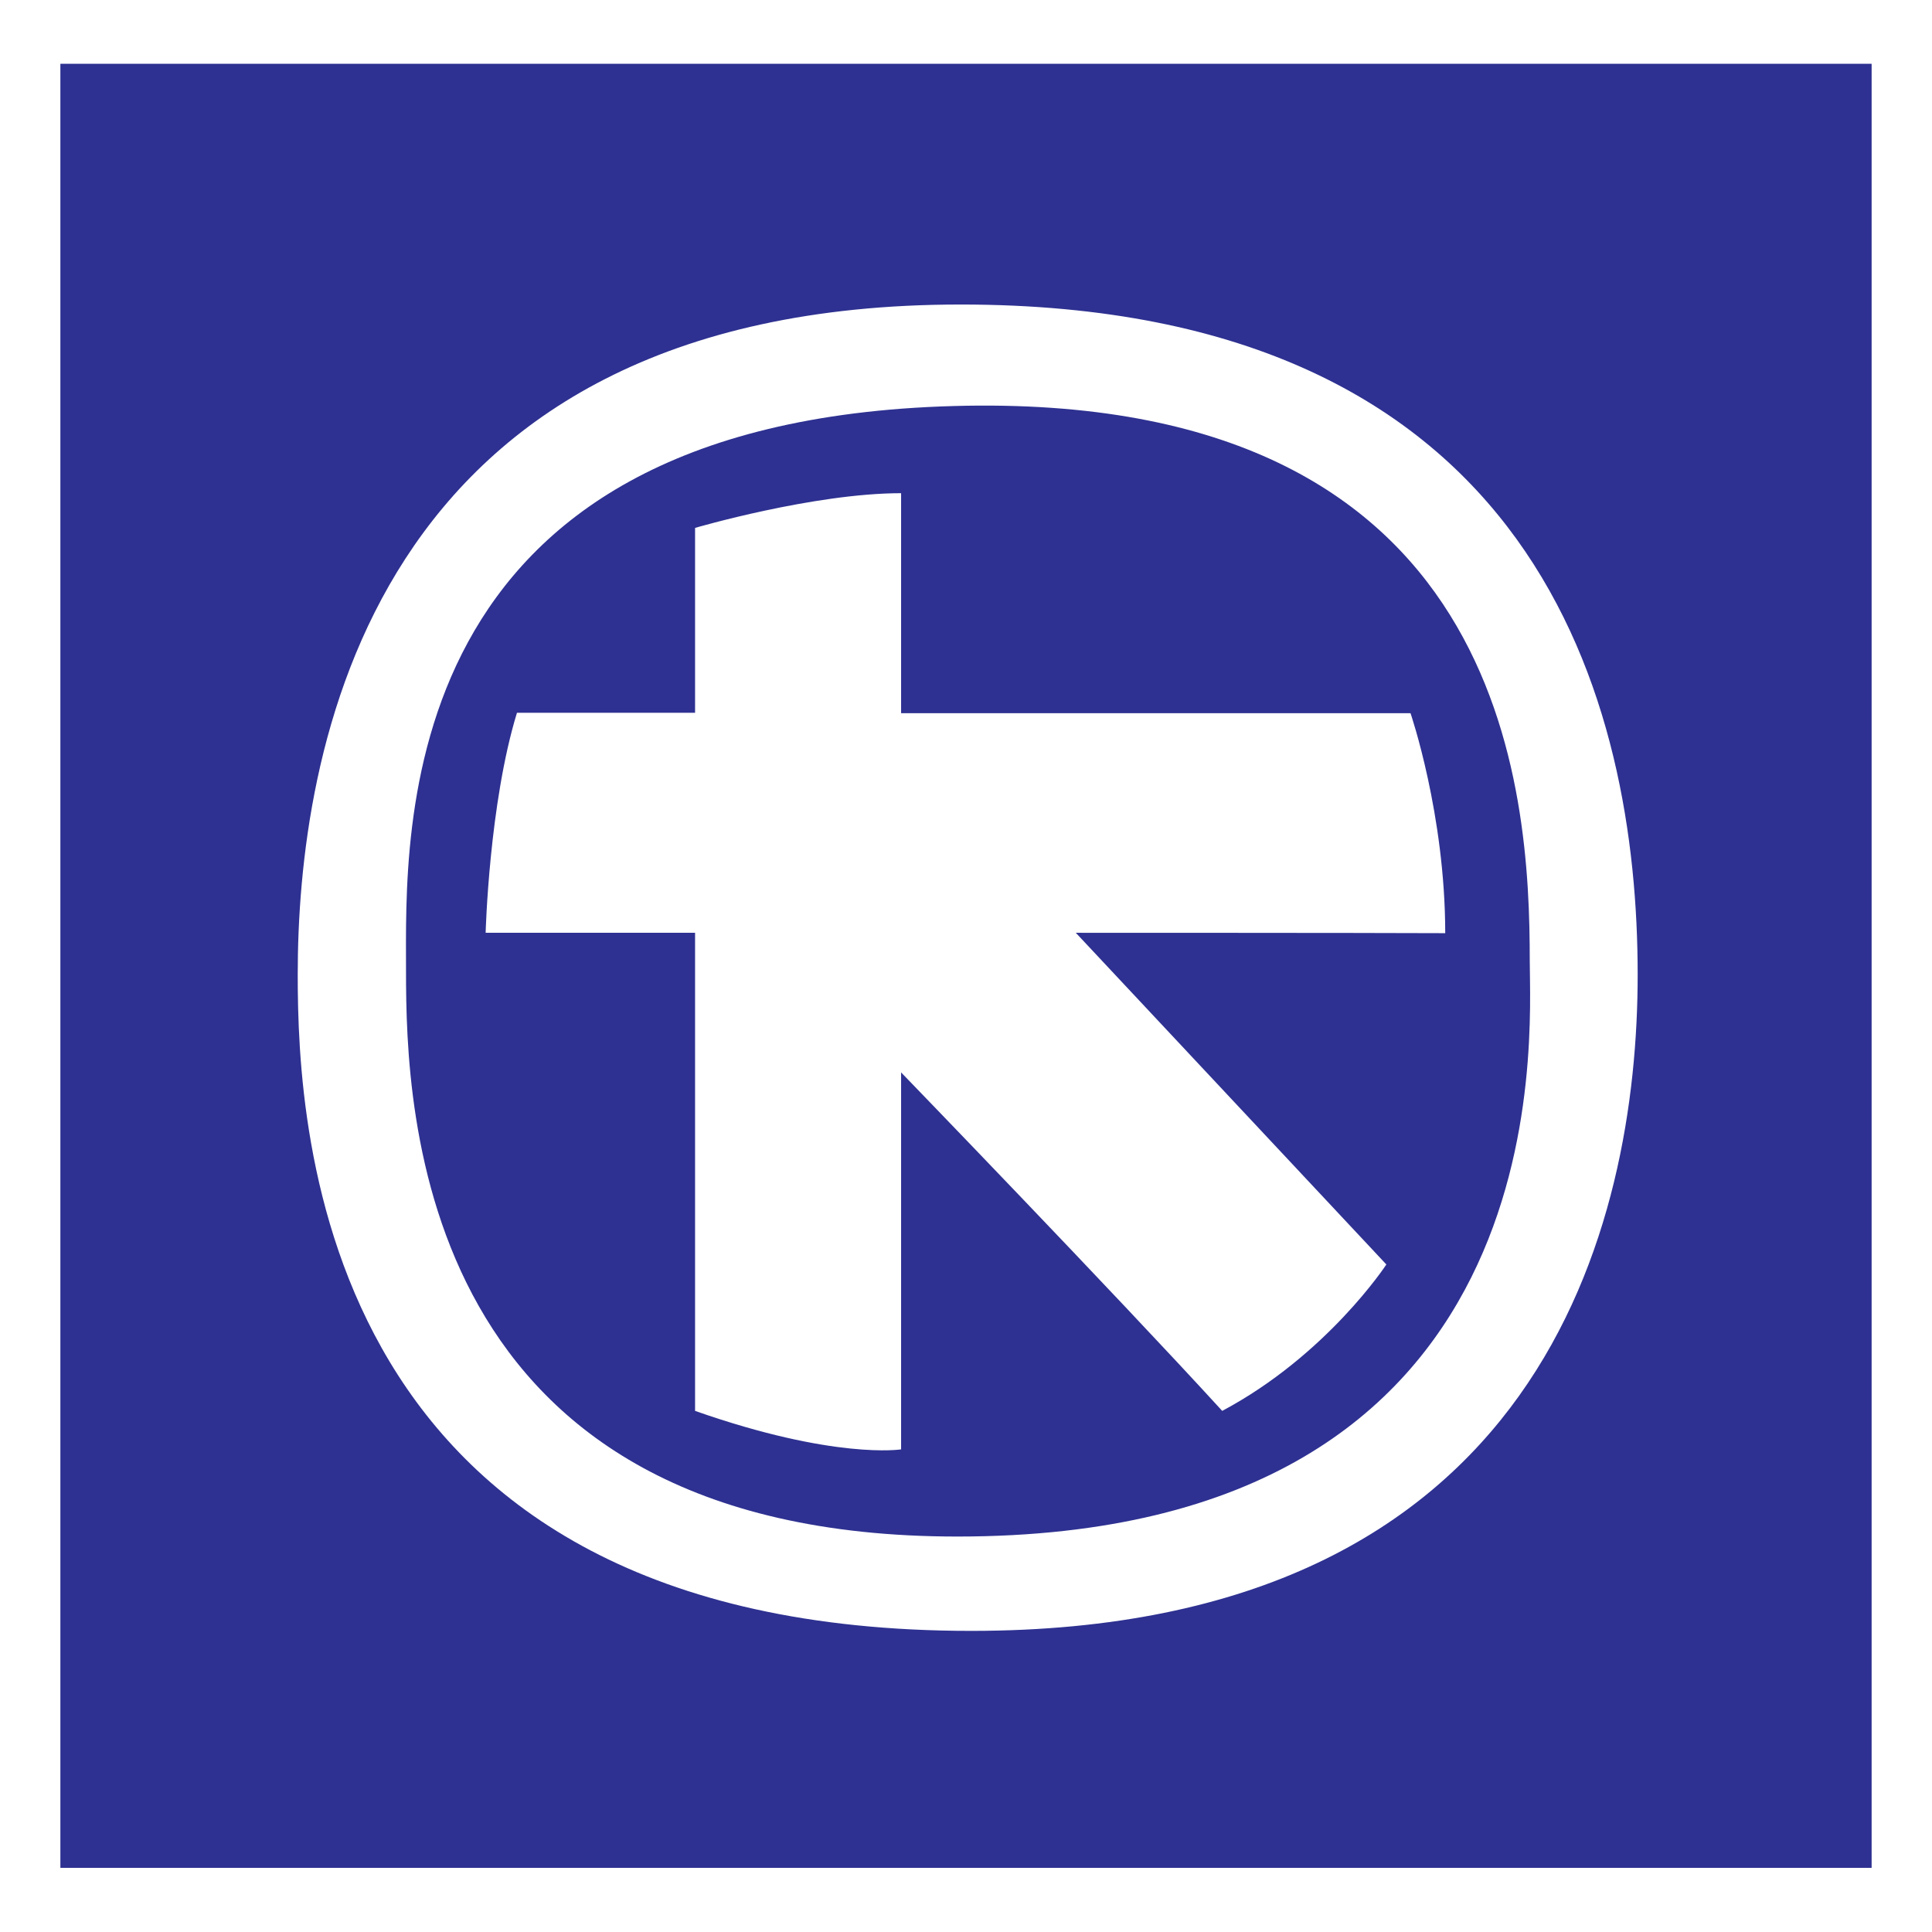 <?xml version="1.0" encoding="utf-8"?>
<!-- Generator: Adobe Illustrator 28.2.0, SVG Export Plug-In . SVG Version: 6.00 Build 0)  -->
<svg version="1.1" id="Layer_1" xmlns="http://www.w3.org/2000/svg" xmlns:xlink="http://www.w3.org/1999/xlink" x="0px" y="0px"
	 width="512px" height="512px" viewBox="0 0 512 512" style="enable-background:new 0 0 512 512;" xml:space="preserve">
<style type="text/css">
	.st0{fill-rule:evenodd;clip-rule:evenodd;fill:#2E3191;}
</style>
<g>
	<path class="st0" d="M16,16.9v478.1h480V16.9H16z M257.4,432.2c-173,0-178.5-132.2-178.5-173.9c0-57.3,17.6-177.6,175.7-177.6
		C408.1,80.7,434,187.1,434,258.3C434,324,409.1,432.2,257.4,432.2z"/>
	<path class="st0" d="M405.4,254.6c0-44.4-5.6-151.1-152.6-147C103,111.7,107.6,220.4,107.6,257.4c0,37,2.8,149.8,146.1,149.8
		C414.6,407.2,405.4,275,405.4,254.6z M285.1,247.2l82.3,87.9c0,0-15.7,24-43.5,38.8c-28.7-31.4-85.1-89.7-85.1-89.7v99.9
		c0,0-17.6,2.8-54.6-10.2c0-39.8,0-126.7,0-126.7h-55.5c0,0,0.9-34.2,8.3-58.3h47.2v-49c0,0,31.4-9.2,54.6-9.2c0,14.8,0,58.3,0,58.3
		h135c0,0,9.2,26.8,9.2,58.3C361,247.2,285.1,247.2,285.1,247.2z"/>
</g>
</svg>
